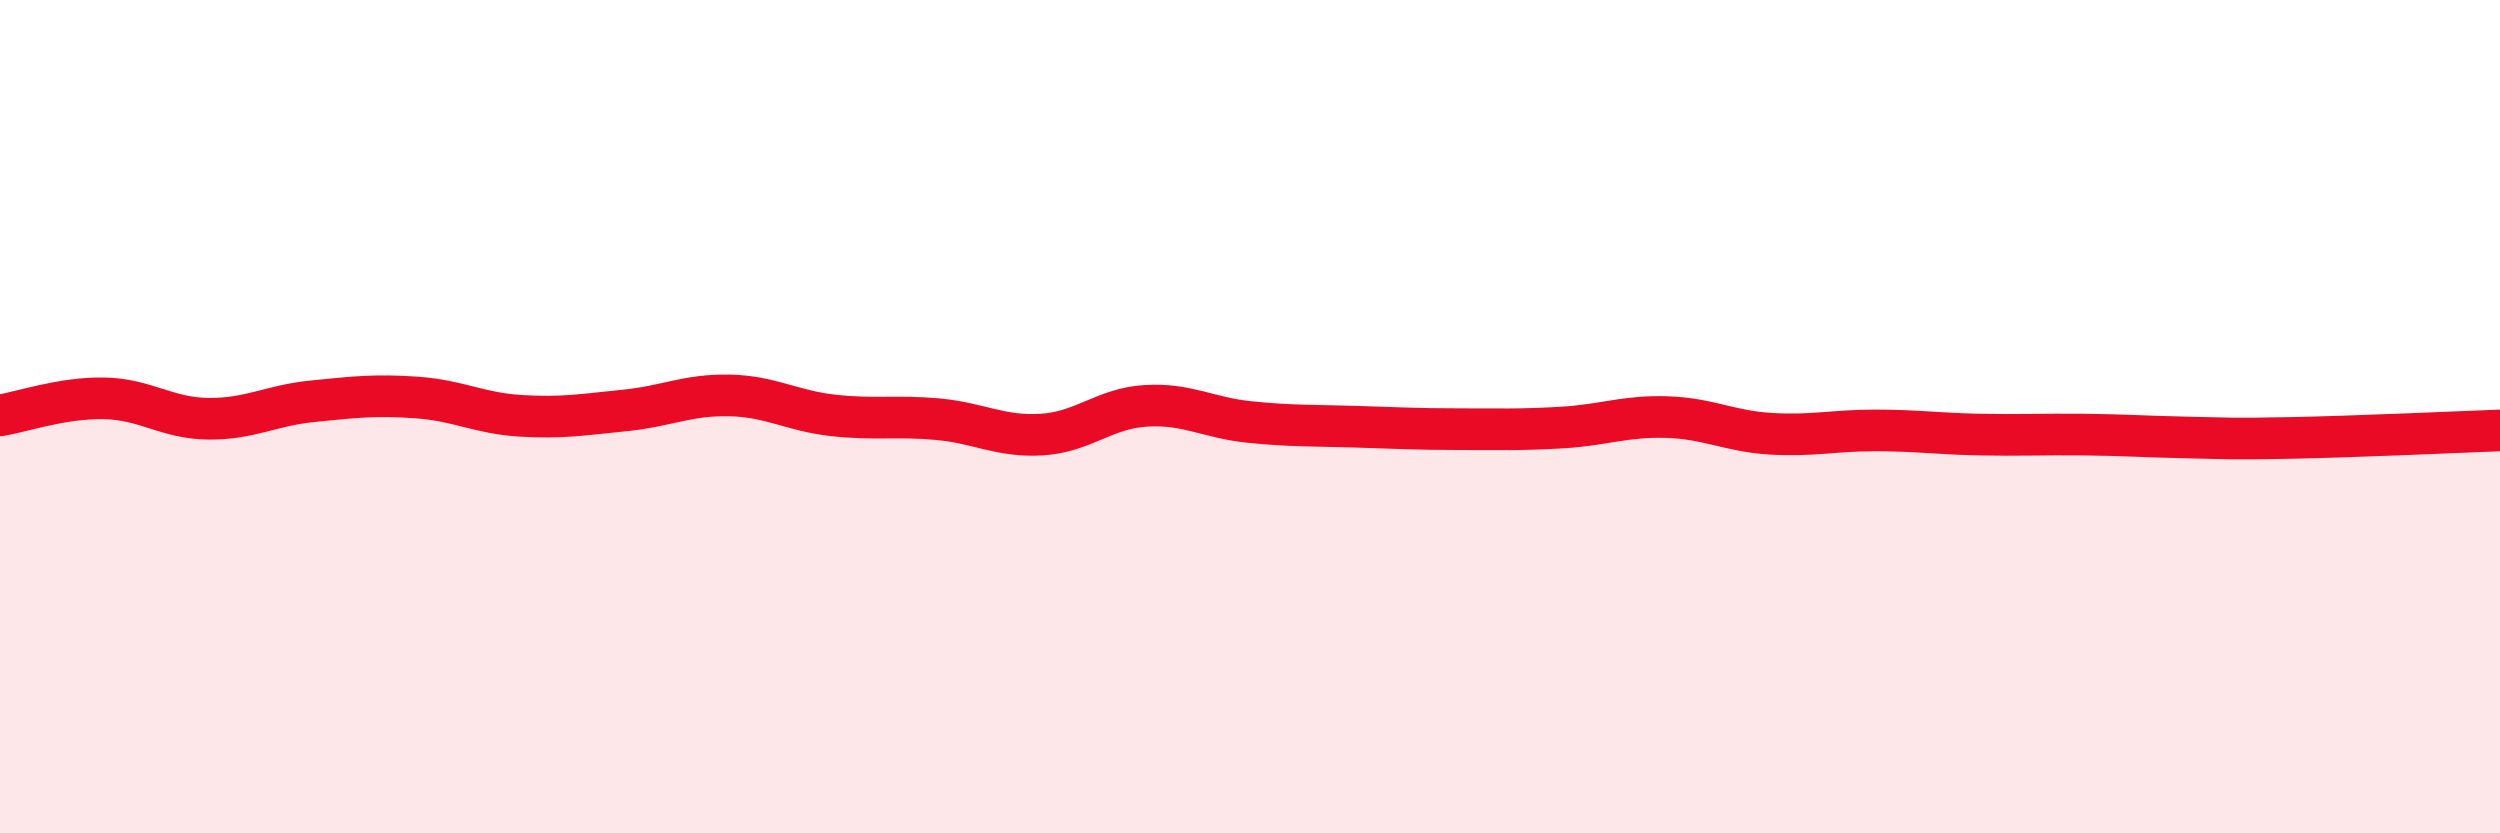 
    <svg width="60" height="20" viewBox="0 0 60 20" xmlns="http://www.w3.org/2000/svg">
      <path
        d="M 0,9.97 C 0.5,9.89 1.5,9.54 2.5,9.56 C 3.5,9.58 4,10.04 5,10.05 C 6,10.06 6.5,9.73 7.5,9.63 C 8.5,9.53 9,9.47 10,9.54 C 11,9.61 11.5,9.92 12.5,9.98 C 13.5,10.04 14,9.95 15,9.85 C 16,9.75 16.5,9.47 17.5,9.49 C 18.5,9.51 19,9.86 20,9.97 C 21,10.08 21.5,9.97 22.5,10.06 C 23.5,10.15 24,10.49 25,10.43 C 26,10.37 26.5,9.8 27.5,9.74 C 28.5,9.68 29,10.03 30,10.13 C 31,10.23 31.5,10.21 32.5,10.24 C 33.5,10.27 34,10.3 35,10.3 C 36,10.3 36.5,10.32 37.5,10.26 C 38.5,10.2 39,9.98 40,10.01 C 41,10.04 41.5,10.35 42.5,10.41 C 43.5,10.47 44,10.33 45,10.33 C 46,10.33 46.5,10.41 47.5,10.43 C 48.5,10.45 49,10.42 50,10.43 C 51,10.44 51.5,10.48 52.5,10.5 C 53.5,10.52 53.5,10.54 55,10.51 C 56.5,10.48 59,10.37 60,10.33L60 20L0 20Z"
        fill="#EB0A25"
        opacity="0.1"
        stroke-linecap="round"
        stroke-linejoin="round"
      />
      <path
        d="M 0,9.97 C 0.5,9.89 1.5,9.54 2.5,9.56 C 3.5,9.58 4,10.04 5,10.05 C 6,10.06 6.5,9.73 7.5,9.63 C 8.5,9.53 9,9.47 10,9.54 C 11,9.61 11.5,9.92 12.5,9.98 C 13.5,10.04 14,9.95 15,9.85 C 16,9.75 16.5,9.47 17.5,9.49 C 18.5,9.51 19,9.86 20,9.97 C 21,10.08 21.5,9.97 22.5,10.06 C 23.5,10.15 24,10.49 25,10.43 C 26,10.37 26.5,9.8 27.5,9.74 C 28.5,9.68 29,10.03 30,10.13 C 31,10.23 31.5,10.21 32.5,10.24 C 33.5,10.27 34,10.3 35,10.3 C 36,10.3 36.5,10.32 37.5,10.26 C 38.5,10.2 39,9.98 40,10.01 C 41,10.04 41.5,10.35 42.5,10.41 C 43.5,10.47 44,10.33 45,10.33 C 46,10.33 46.5,10.41 47.5,10.43 C 48.5,10.45 49,10.42 50,10.43 C 51,10.44 51.5,10.48 52.5,10.5 C 53.5,10.52 53.5,10.54 55,10.51 C 56.5,10.48 59,10.37 60,10.33"
        stroke="#EB0A25"
        stroke-width="1"
        fill="none"
        stroke-linecap="round"
        stroke-linejoin="round"
      />
    </svg>
  